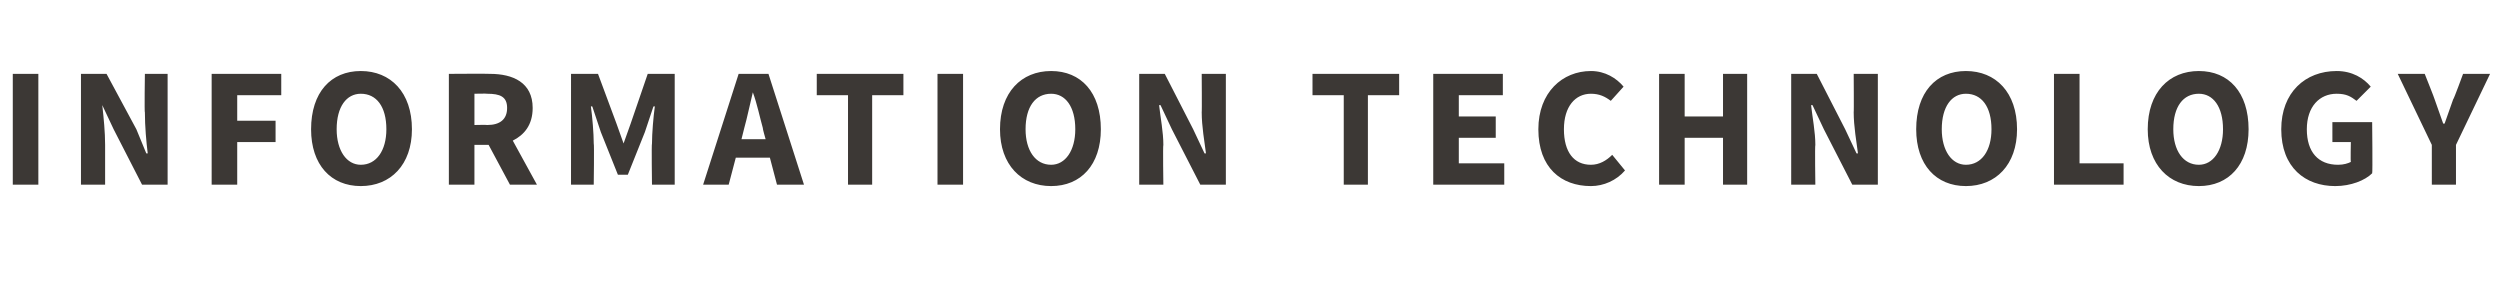<?xml version="1.0" standalone="no"?><!DOCTYPE svg PUBLIC "-//W3C//DTD SVG 1.1//EN" "http://www.w3.org/Graphics/SVG/1.1/DTD/svg11.dtd"><svg xmlns="http://www.w3.org/2000/svg" version="1.1" width="176px" height="21px" viewBox="0 -4 176 21" style="top:-4px"><desc>information technology</desc><defs/><g id="Polygon17586"><path d="m.9 1.2h1.8v7.8H.9V1.2zm4.8 0h1.8l2.1 3.9l.7 1.7h.1c-.1-.8-.2-1.9-.2-2.9c-.04.04 0-2.7 0-2.7h1.6v7.8H10L8 5.1l-.8-1.7s-.02 0 0 0c.1.9.2 1.9.2 2.8v2.8H5.7V1.2zm9.2 0h4.9v1.5h-3.1v1.8h2.7v1.5h-2.7v3h-1.8V1.2zm7 3.9c0-2.6 1.4-4.1 3.5-4.1C27.5 1 29 2.5 29 5.1c0 2.5-1.5 4-3.6 4c-2.1 0-3.5-1.5-3.5-4zm5.3 0c0-1.6-.7-2.5-1.8-2.5c-1 0-1.7.9-1.7 2.5c0 1.5.7 2.5 1.7 2.5c1.1 0 1.8-1 1.8-2.5zm6.2-.3s.91-.02.9 0c.9 0 1.4-.4 1.4-1.2c0-.8-.5-1-1.4-1c.01-.02-.9 0-.9 0v2.2zM35.9 9l-1.5-2.8h-1v2.8h-1.8V1.2s2.85-.02 2.9 0c1.6 0 3 .6 3 2.4c0 1.2-.6 1.9-1.4 2.3L37.8 9h-1.9zm4.3-7.8h1.9l1.3 3.5l.5 1.4l.5-1.4l1.2-3.5h1.9v7.8h-1.6s-.04-2.87 0-2.9c0-.7.1-1.9.2-2.6c-.01-.03-.1 0-.1 0l-.6 1.8l-1.2 3h-.7l-1.2-3l-.6-1.8s-.08-.03-.1 0c.1.7.2 1.9.2 2.6c.04.03 0 2.9 0 2.9h-1.6V1.2zm13.7 4.6s-.22-.76-.2-.8c-.2-.7-.4-1.7-.7-2.5c-.2.8-.4 1.8-.6 2.5l-.2.8h1.7zm.3 1.3h-2.4L51.3 9h-1.8L52 1.2h2.1L56.6 9h-1.9l-.5-1.9zm5.5-4.4h-2.2V1.2h6.1v1.5h-2.2v6.3h-1.7V2.7zM66 1.2h1.8v7.8H66V1.2zm4.4 3.9C70.4 2.5 71.9 1 74 1c2.1 0 3.5 1.5 3.5 4.1c0 2.5-1.4 4-3.5 4c-2.1 0-3.6-1.5-3.6-4zm5.3 0c0-1.6-.7-2.5-1.7-2.5c-1.1 0-1.8.9-1.8 2.5c0 1.5.7 2.5 1.8 2.5c1 0 1.7-1 1.7-2.5zm4.5-3.9h1.8l2 3.9l.8 1.7h.1c-.1-.8-.3-1.9-.3-2.9c.02.04 0-2.7 0-2.7h1.7v7.8h-1.8l-2-3.9l-.8-1.7h-.1c.1.9.3 1.9.3 2.8c-.04.03 0 2.8 0 2.8h-1.7V1.2zm14.4 1.5h-2.2V1.2h6.1v1.5h-2.2v6.3h-1.7V2.7zm6.3-1.5h4.9v1.5h-3.1v1.5h2.6v1.5h-2.6v1.8h3.2v1.5h-5V1.2zM112 1c1 0 1.8.5 2.3 1.1l-.9 1c-.4-.3-.8-.5-1.4-.5c-1.1 0-1.9.9-1.9 2.5c0 1.6.7 2.5 1.9 2.5c.6 0 1.1-.3 1.5-.7l.9 1.1c-.6.7-1.5 1.1-2.4 1.1c-2.1 0-3.7-1.3-3.7-4c0-2.6 1.7-4.1 3.7-4.1zm4.8.2h1.8v3h2.7v-3h1.7v7.8h-1.7V5.7h-2.7v3.3h-1.8V1.2zm9.3 0h1.8l2 3.9l.8 1.7h.1c-.1-.8-.3-1.9-.3-2.9c.02.04 0-2.7 0-2.7h1.7v7.8h-1.8l-2-3.9l-.8-1.7h-.1c.1.9.3 1.9.3 2.8c-.04.03 0 2.8 0 2.8h-1.7V1.2zm8.8 3.9c0-2.6 1.4-4.1 3.5-4.1c2.1 0 3.6 1.5 3.6 4.1c0 2.5-1.5 4-3.6 4c-2.1 0-3.5-1.5-3.5-4zm5.3 0c0-1.6-.7-2.5-1.8-2.5c-1 0-1.7.9-1.7 2.5c0 1.5.7 2.5 1.7 2.5c1.1 0 1.8-1 1.8-2.5zm4.4-3.9h1.8v6.3h3.1v1.5h-4.9V1.2zm6.6 3.9c0-2.6 1.5-4.1 3.6-4.1c2.1 0 3.5 1.5 3.5 4.1c0 2.5-1.4 4-3.5 4c-2.1 0-3.6-1.5-3.6-4zm5.3 0c0-1.6-.7-2.5-1.7-2.5c-1.1 0-1.8.9-1.8 2.5c0 1.5.7 2.5 1.8 2.5c1 0 1.7-1 1.7-2.5zm8-4.1c1.1 0 1.9.5 2.4 1.1l-1 1c-.4-.3-.7-.5-1.4-.5c-1.2 0-2.1.9-2.1 2.5c0 1.6.8 2.5 2.2 2.5c.4 0 .7-.1.9-.2c-.03-.02 0-1.4 0-1.4h-1.3V4.6h2.8s.04 3.6 0 3.6c-.5.5-1.5.9-2.6.9c-2.1 0-3.8-1.3-3.8-4c0-2.6 1.7-4.1 3.9-4.1zm6.7 5.2l-2.4-5h1.9s.71 1.78.7 1.8c.2.6.4 1.1.6 1.7h.1c.2-.6.4-1.1.6-1.7c.05-.02.7-1.8.7-1.8h1.9l-2.4 5v2.8h-1.7V6.2z" stroke="none" fill="#3c3835"/></g></svg>
